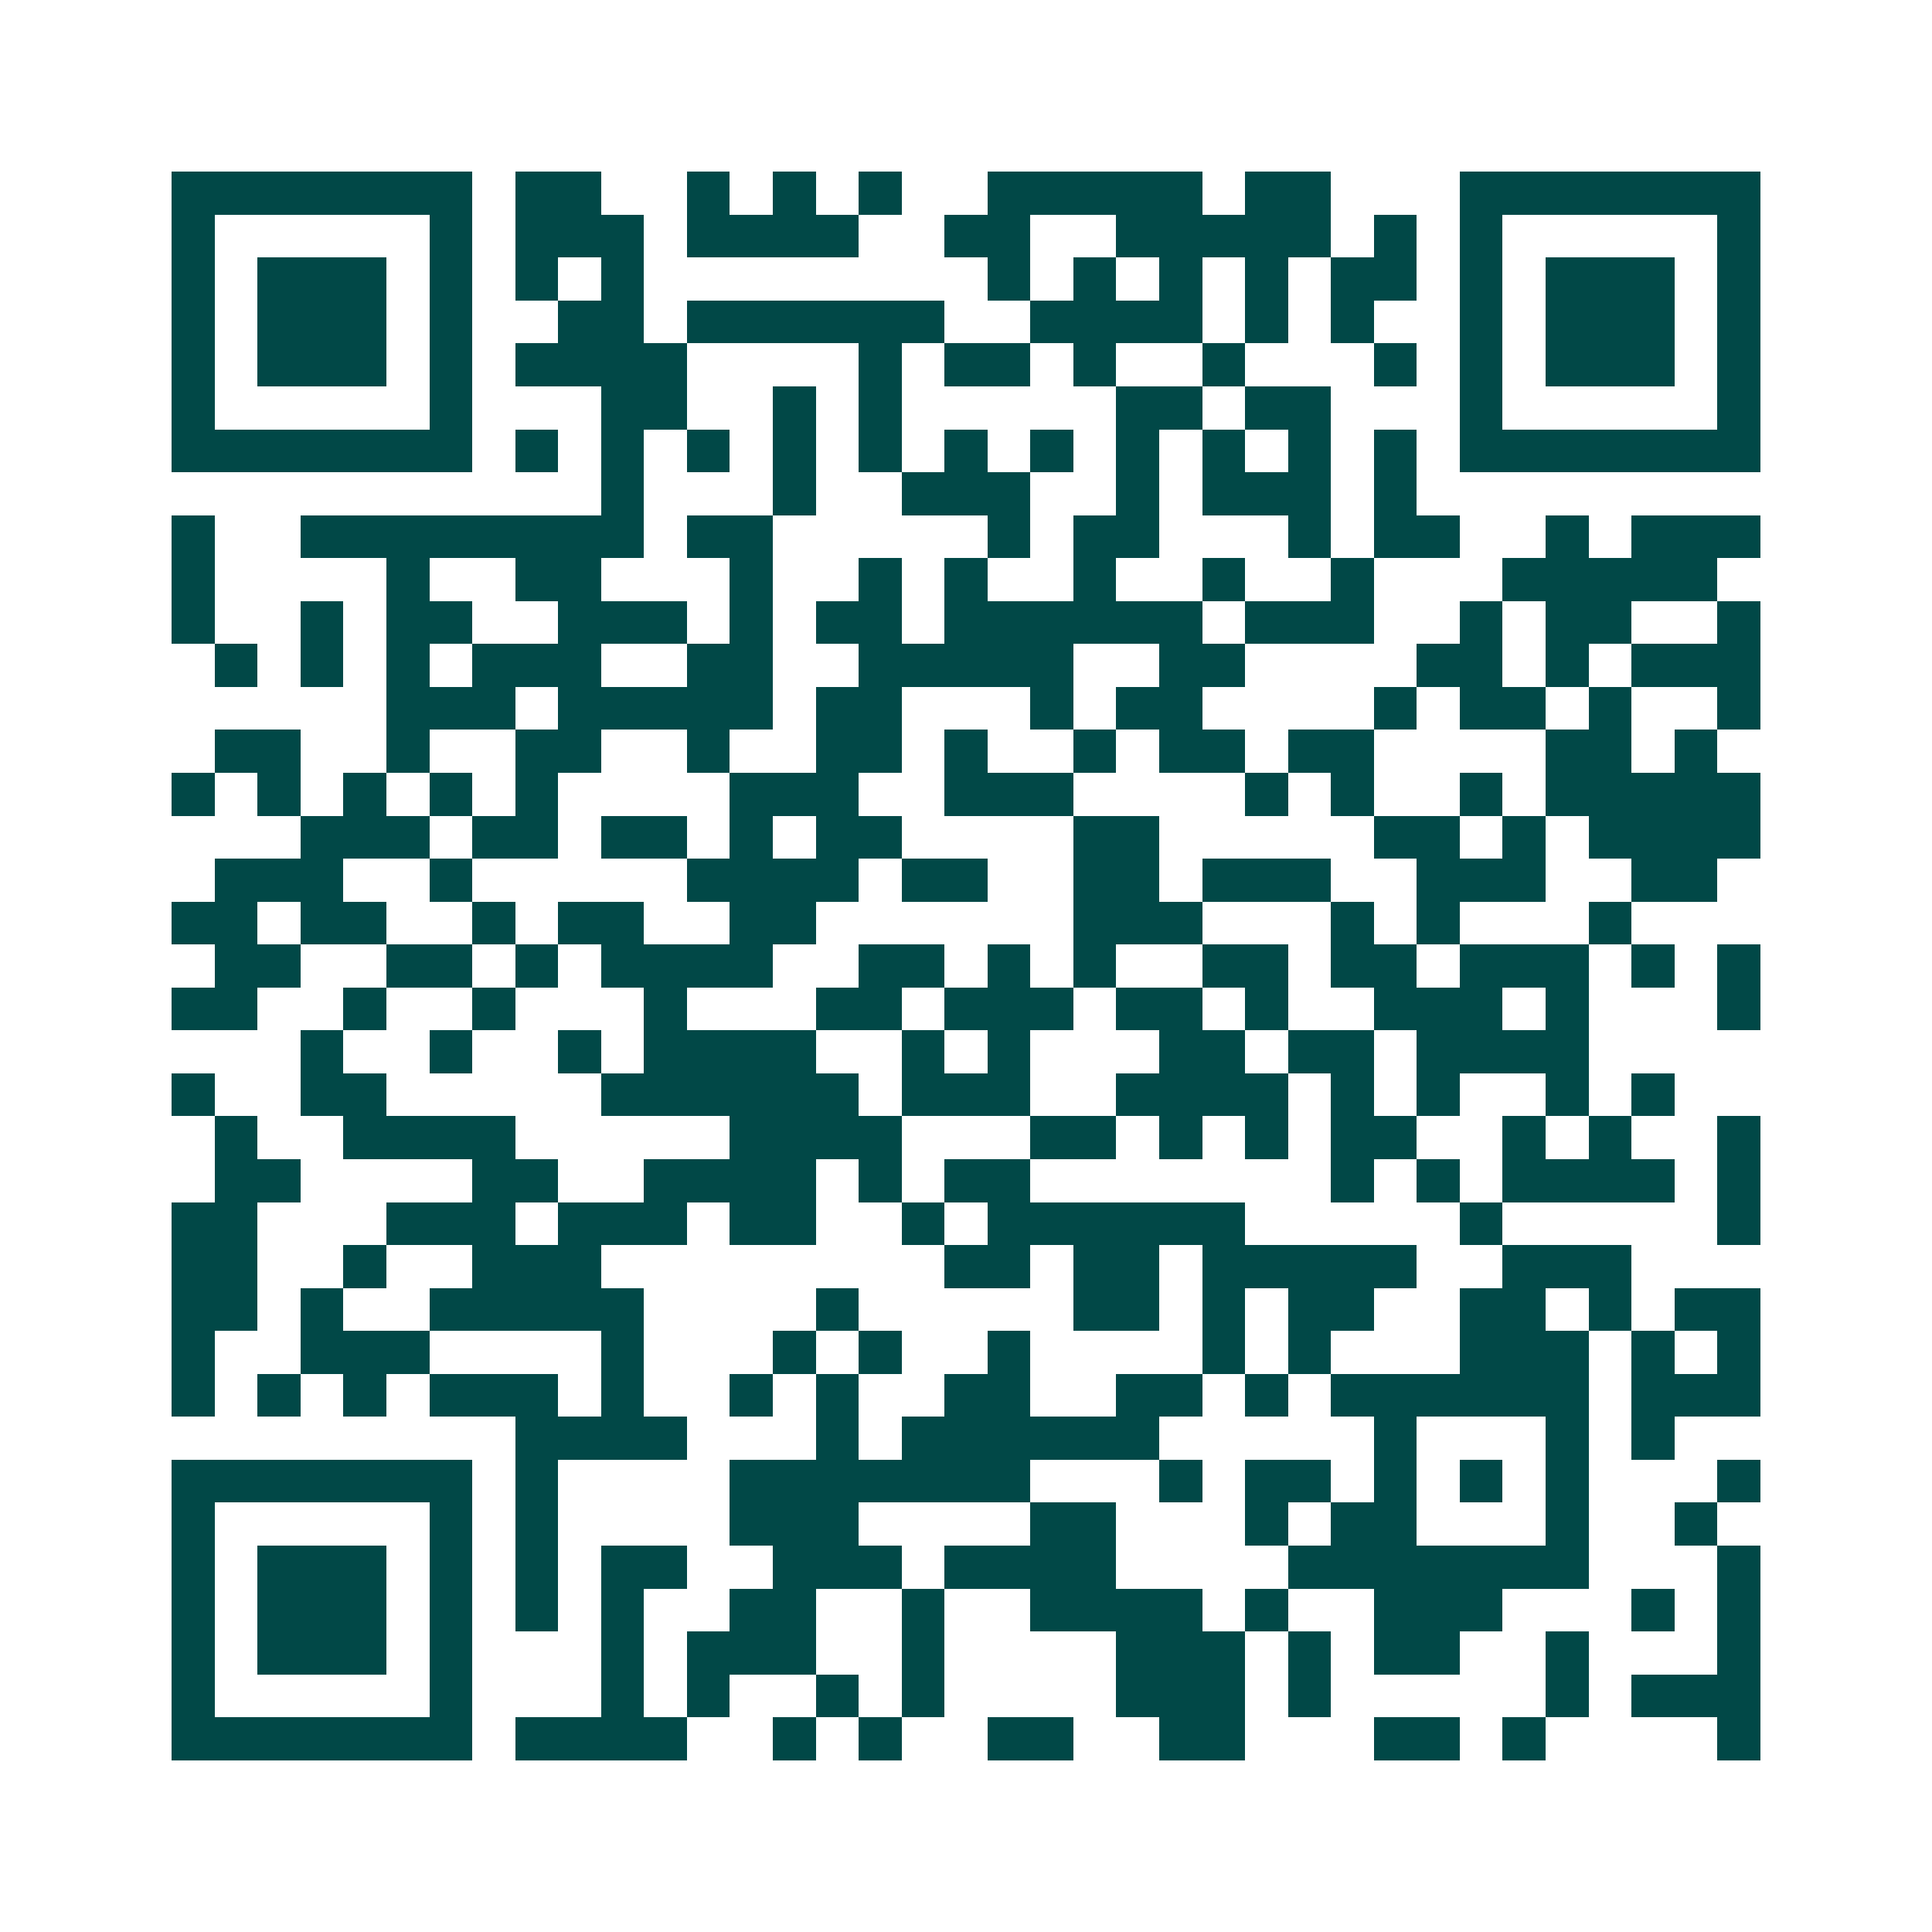 <svg xmlns="http://www.w3.org/2000/svg" width="200" height="200" viewBox="0 0 45 45" shape-rendering="crispEdges"><path fill="#ffffff" d="M0 0h45v45H0z"/><path stroke="#014847" d="M4 4.5h7m1 0h2m2 0h1m1 0h1m1 0h1m2 0h5m1 0h2m3 0h7M4 5.5h1m5 0h1m1 0h3m1 0h4m2 0h2m2 0h5m1 0h1m1 0h1m5 0h1M4 6.5h1m1 0h3m1 0h1m1 0h1m1 0h1m8 0h1m1 0h1m1 0h1m1 0h1m1 0h2m1 0h1m1 0h3m1 0h1M4 7.5h1m1 0h3m1 0h1m2 0h2m1 0h6m2 0h4m1 0h1m1 0h1m2 0h1m1 0h3m1 0h1M4 8.5h1m1 0h3m1 0h1m1 0h4m4 0h1m1 0h2m1 0h1m2 0h1m3 0h1m1 0h1m1 0h3m1 0h1M4 9.5h1m5 0h1m3 0h2m2 0h1m1 0h1m5 0h2m1 0h2m3 0h1m5 0h1M4 10.5h7m1 0h1m1 0h1m1 0h1m1 0h1m1 0h1m1 0h1m1 0h1m1 0h1m1 0h1m1 0h1m1 0h1m1 0h7M14 11.5h1m3 0h1m2 0h3m2 0h1m1 0h3m1 0h1M4 12.5h1m2 0h8m1 0h2m5 0h1m1 0h2m3 0h1m1 0h2m2 0h1m1 0h3M4 13.5h1m4 0h1m2 0h2m3 0h1m2 0h1m1 0h1m2 0h1m2 0h1m2 0h1m3 0h5M4 14.5h1m2 0h1m1 0h2m2 0h3m1 0h1m1 0h2m1 0h6m1 0h3m2 0h1m1 0h2m2 0h1M5 15.5h1m1 0h1m1 0h1m1 0h3m2 0h2m2 0h5m2 0h2m4 0h2m1 0h1m1 0h3M9 16.5h3m1 0h5m1 0h2m3 0h1m1 0h2m4 0h1m1 0h2m1 0h1m2 0h1M5 17.5h2m2 0h1m2 0h2m2 0h1m2 0h2m1 0h1m2 0h1m1 0h2m1 0h2m4 0h2m1 0h1M4 18.5h1m1 0h1m1 0h1m1 0h1m1 0h1m4 0h3m2 0h3m4 0h1m1 0h1m2 0h1m1 0h5M7 19.5h3m1 0h2m1 0h2m1 0h1m1 0h2m4 0h2m5 0h2m1 0h1m1 0h4M5 20.5h3m2 0h1m5 0h4m1 0h2m2 0h2m1 0h3m2 0h3m2 0h2M4 21.5h2m1 0h2m2 0h1m1 0h2m2 0h2m6 0h3m3 0h1m1 0h1m3 0h1M5 22.5h2m2 0h2m1 0h1m1 0h4m2 0h2m1 0h1m1 0h1m2 0h2m1 0h2m1 0h3m1 0h1m1 0h1M4 23.5h2m2 0h1m2 0h1m3 0h1m3 0h2m1 0h3m1 0h2m1 0h1m2 0h3m1 0h1m3 0h1M7 24.5h1m2 0h1m2 0h1m1 0h4m2 0h1m1 0h1m3 0h2m1 0h2m1 0h4M4 25.5h1m2 0h2m5 0h6m1 0h3m2 0h4m1 0h1m1 0h1m2 0h1m1 0h1M5 26.5h1m2 0h4m5 0h4m3 0h2m1 0h1m1 0h1m1 0h2m2 0h1m1 0h1m2 0h1M5 27.5h2m4 0h2m2 0h4m1 0h1m1 0h2m7 0h1m1 0h1m1 0h4m1 0h1M4 28.5h2m3 0h3m1 0h3m1 0h2m2 0h1m1 0h6m5 0h1m5 0h1M4 29.5h2m2 0h1m2 0h3m8 0h2m1 0h2m1 0h5m2 0h3M4 30.5h2m1 0h1m2 0h5m4 0h1m5 0h2m1 0h1m1 0h2m2 0h2m1 0h1m1 0h2M4 31.5h1m2 0h3m4 0h1m3 0h1m1 0h1m2 0h1m4 0h1m1 0h1m3 0h3m1 0h1m1 0h1M4 32.5h1m1 0h1m1 0h1m1 0h3m1 0h1m2 0h1m1 0h1m2 0h2m2 0h2m1 0h1m1 0h6m1 0h3M12 33.5h4m3 0h1m1 0h6m5 0h1m3 0h1m1 0h1M4 34.5h7m1 0h1m4 0h7m3 0h1m1 0h2m1 0h1m1 0h1m1 0h1m3 0h1M4 35.5h1m5 0h1m1 0h1m4 0h3m4 0h2m3 0h1m1 0h2m3 0h1m2 0h1M4 36.5h1m1 0h3m1 0h1m1 0h1m1 0h2m2 0h3m1 0h4m4 0h7m3 0h1M4 37.5h1m1 0h3m1 0h1m1 0h1m1 0h1m2 0h2m2 0h1m2 0h4m1 0h1m2 0h3m3 0h1m1 0h1M4 38.5h1m1 0h3m1 0h1m3 0h1m1 0h3m2 0h1m4 0h3m1 0h1m1 0h2m2 0h1m3 0h1M4 39.5h1m5 0h1m3 0h1m1 0h1m2 0h1m1 0h1m4 0h3m1 0h1m5 0h1m1 0h3M4 40.5h7m1 0h4m2 0h1m1 0h1m2 0h2m2 0h2m3 0h2m1 0h1m4 0h1"/></svg>
